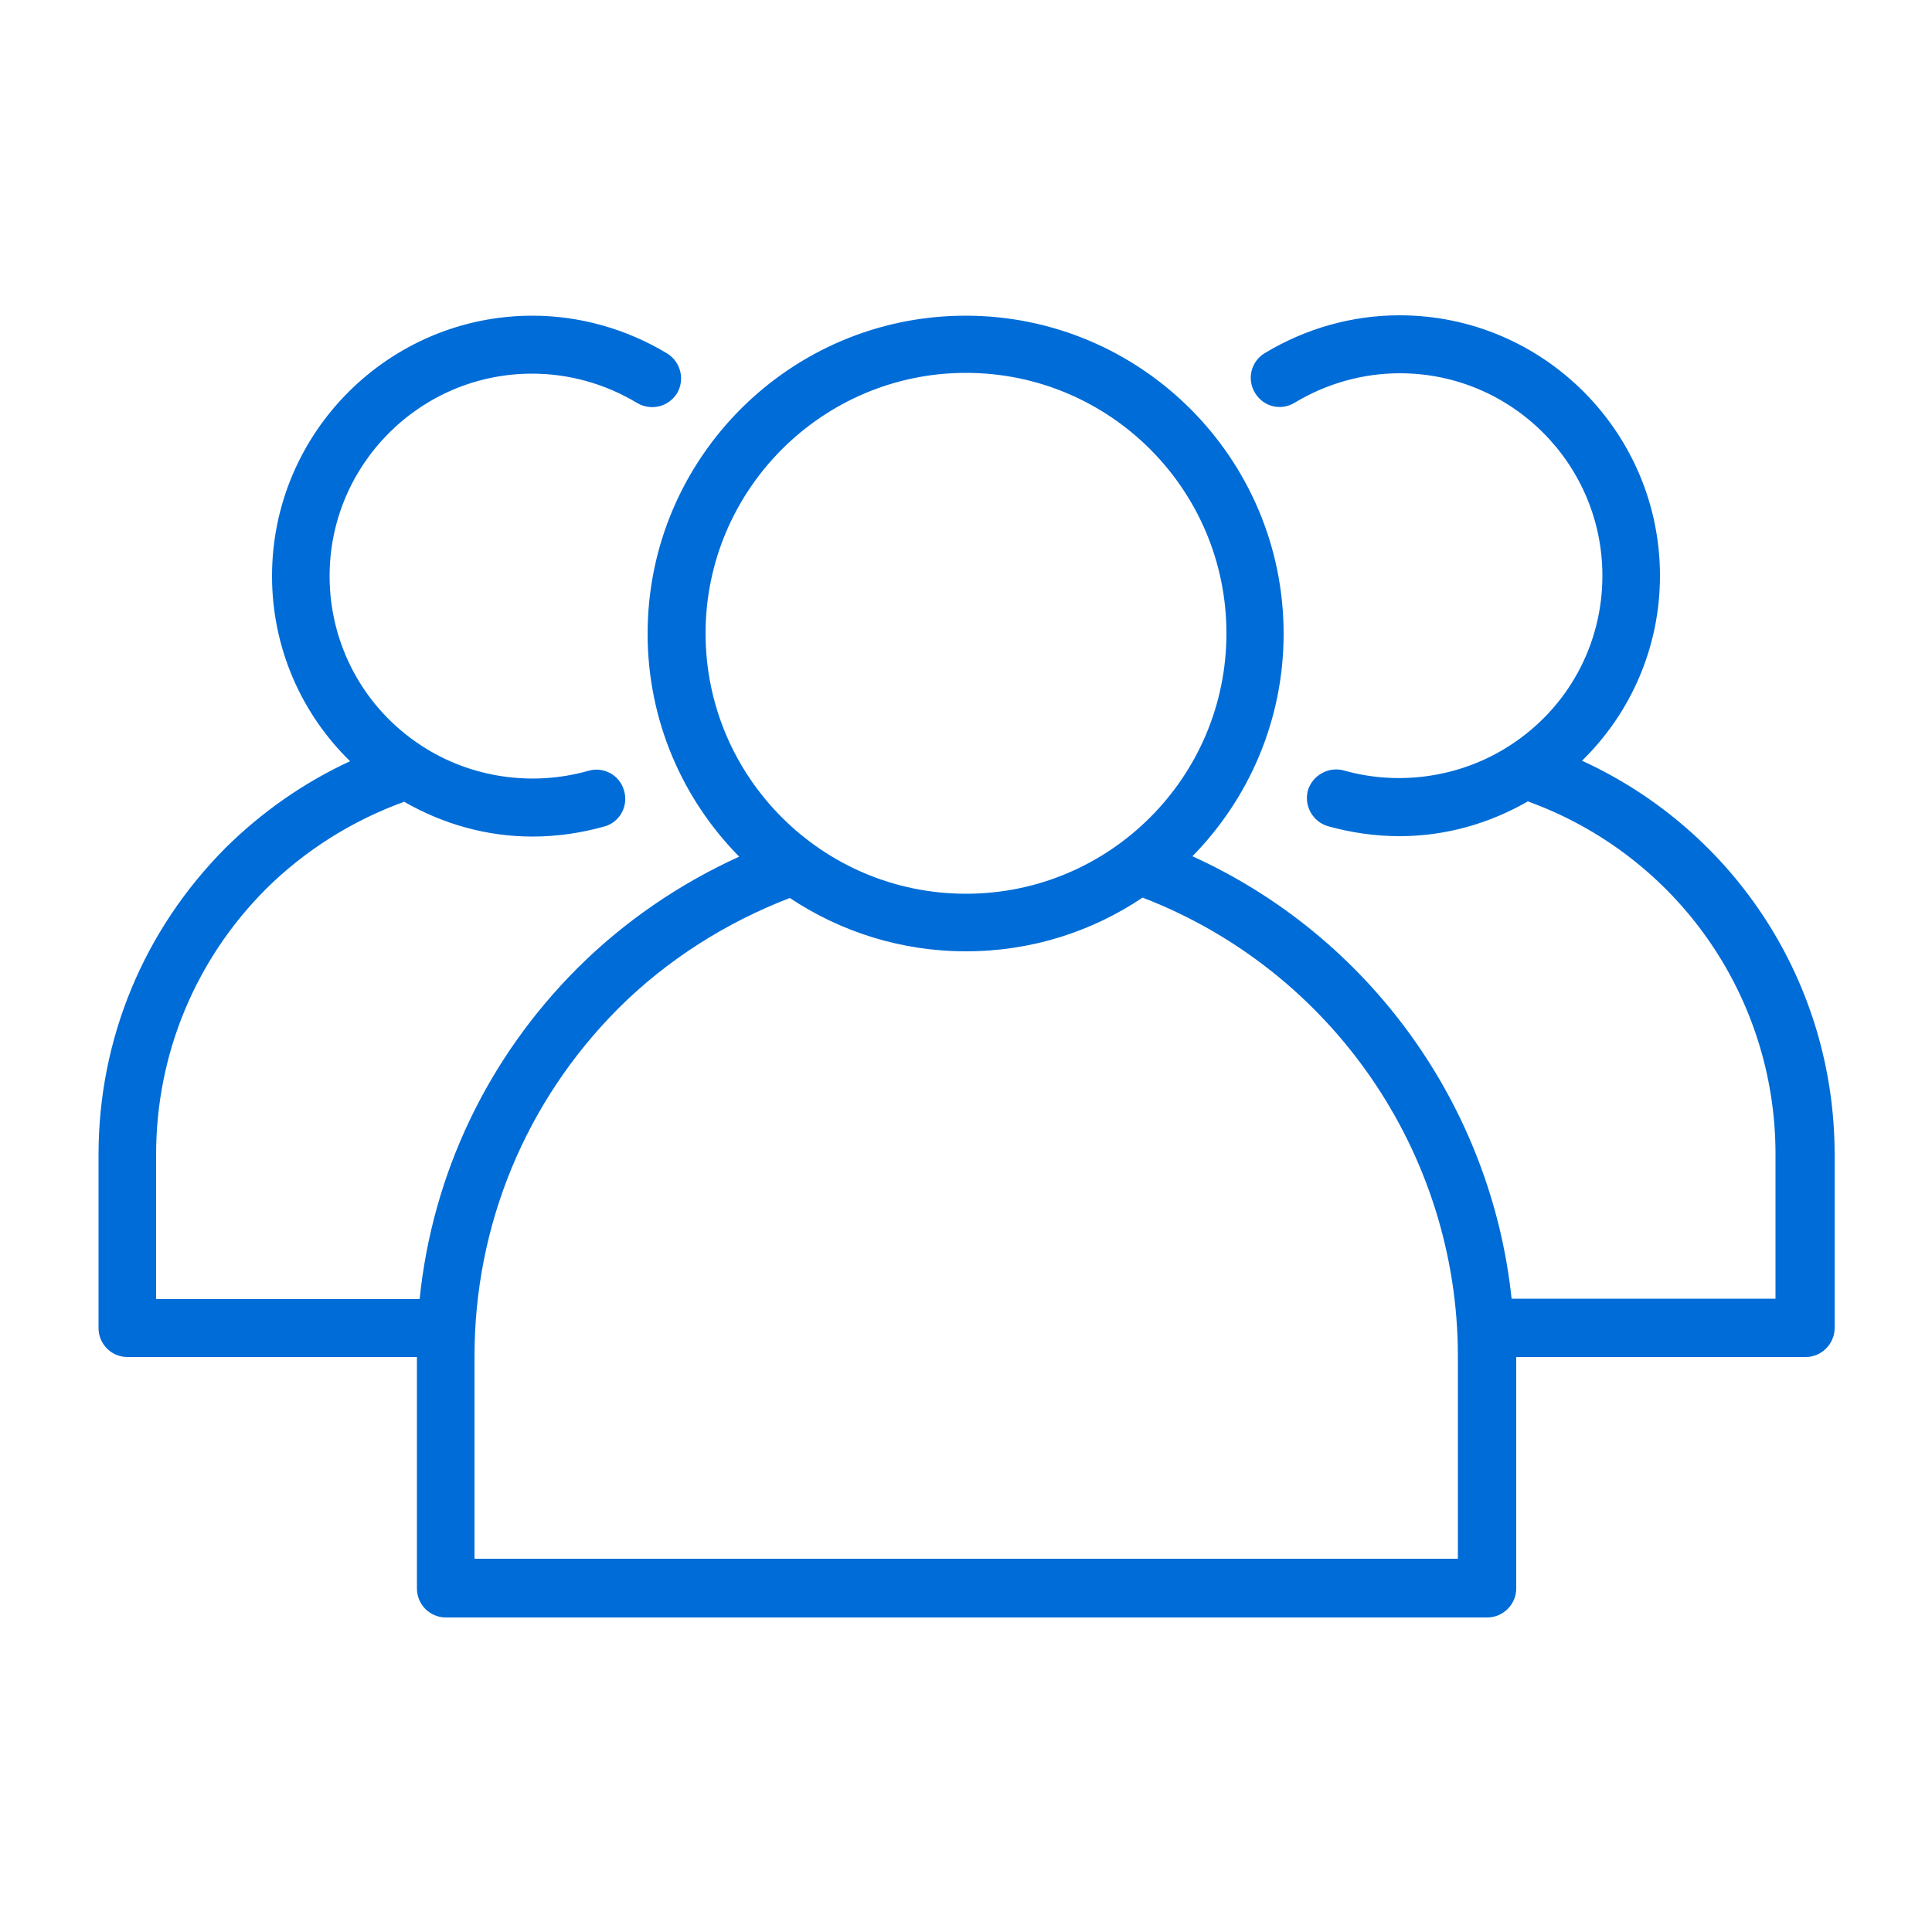 <?xml version="1.0" encoding="UTF-8"?>
<svg id="Layer_1" data-name="Layer 1" xmlns="http://www.w3.org/2000/svg" viewBox="0 0 50 50">
  <defs>
    <style>
      .cls-1 {
        fill: #006cd7;
      }
    </style>
  </defs>
  <path class="cls-1" d="M40.94,19.69c1.28-1.25,2.02-2.96,2.02-4.79,0-3.71-3.02-6.74-6.74-6.74-1.23,0-2.43.34-3.49.98-.35.21-.47.67-.25,1.03s.67.47,1.03.25c.83-.5,1.77-.76,2.72-.76,2.89,0,5.24,2.35,5.24,5.24,0,1.78-.89,3.42-2.39,4.39-1.26.82-2.85,1.06-4.3.65-.39-.11-.81.12-.93.51-.11.4.12.81.51.93.61.17,1.23.26,1.86.26,1.18,0,2.31-.32,3.32-.9,3.84,1.39,6.41,5.02,6.41,9.13v3.74h-6.83c-.53-5-3.68-9.37-8.26-11.45,1.46-1.49,2.36-3.52,2.36-5.76,0-4.54-3.69-8.23-8.23-8.23s-8.23,3.69-8.23,8.23c0,2.24.9,4.28,2.37,5.77-1.54.7-2.98,1.68-4.19,2.89-2.33,2.33-3.75,5.33-4.08,8.56h-6.82v-3.74c0-2.59,1.01-5.04,2.85-6.88,1.01-1,2.24-1.77,3.57-2.25,1.01.58,2.14.9,3.32.9.63,0,1.25-.09,1.86-.26.4-.11.63-.53.51-.93-.11-.4-.53-.63-.93-.51-1.45.41-3.04.18-4.31-.65-1.49-.97-2.38-2.61-2.38-4.39,0-2.89,2.35-5.24,5.24-5.24.95,0,1.89.26,2.72.76.36.21.81.1,1.03-.25.21-.35.1-.81-.25-1.03-1.06-.64-2.27-.98-3.49-.98-3.71,0-6.74,3.02-6.74,6.74,0,1.83.74,3.54,2.02,4.79-1.19.55-2.28,1.31-3.22,2.24-2.12,2.13-3.29,4.95-3.29,7.94v4.49c0,.41.33.75.75.75h7.49v5.99c0,.41.33.75.75.75h26.95c.41,0,.75-.34.75-.75v-5.99h7.49c.41,0,.75-.34.75-.75v-4.49c0-4.43-2.57-8.36-6.51-10.18ZM18.26,16.39c0-3.71,3.02-6.74,6.74-6.74s6.74,3.02,6.74,6.74-3.02,6.74-6.74,6.74-6.74-3.02-6.74-6.74ZM37.73,40.34H12.28v-5.24c0-3.39,1.32-6.59,3.72-9,1.26-1.26,2.8-2.23,4.44-2.86,1.31.87,2.87,1.38,4.56,1.38s3.26-.51,4.57-1.39c4.89,1.88,8.16,6.6,8.16,11.87v5.24h0Z"/>
</svg>